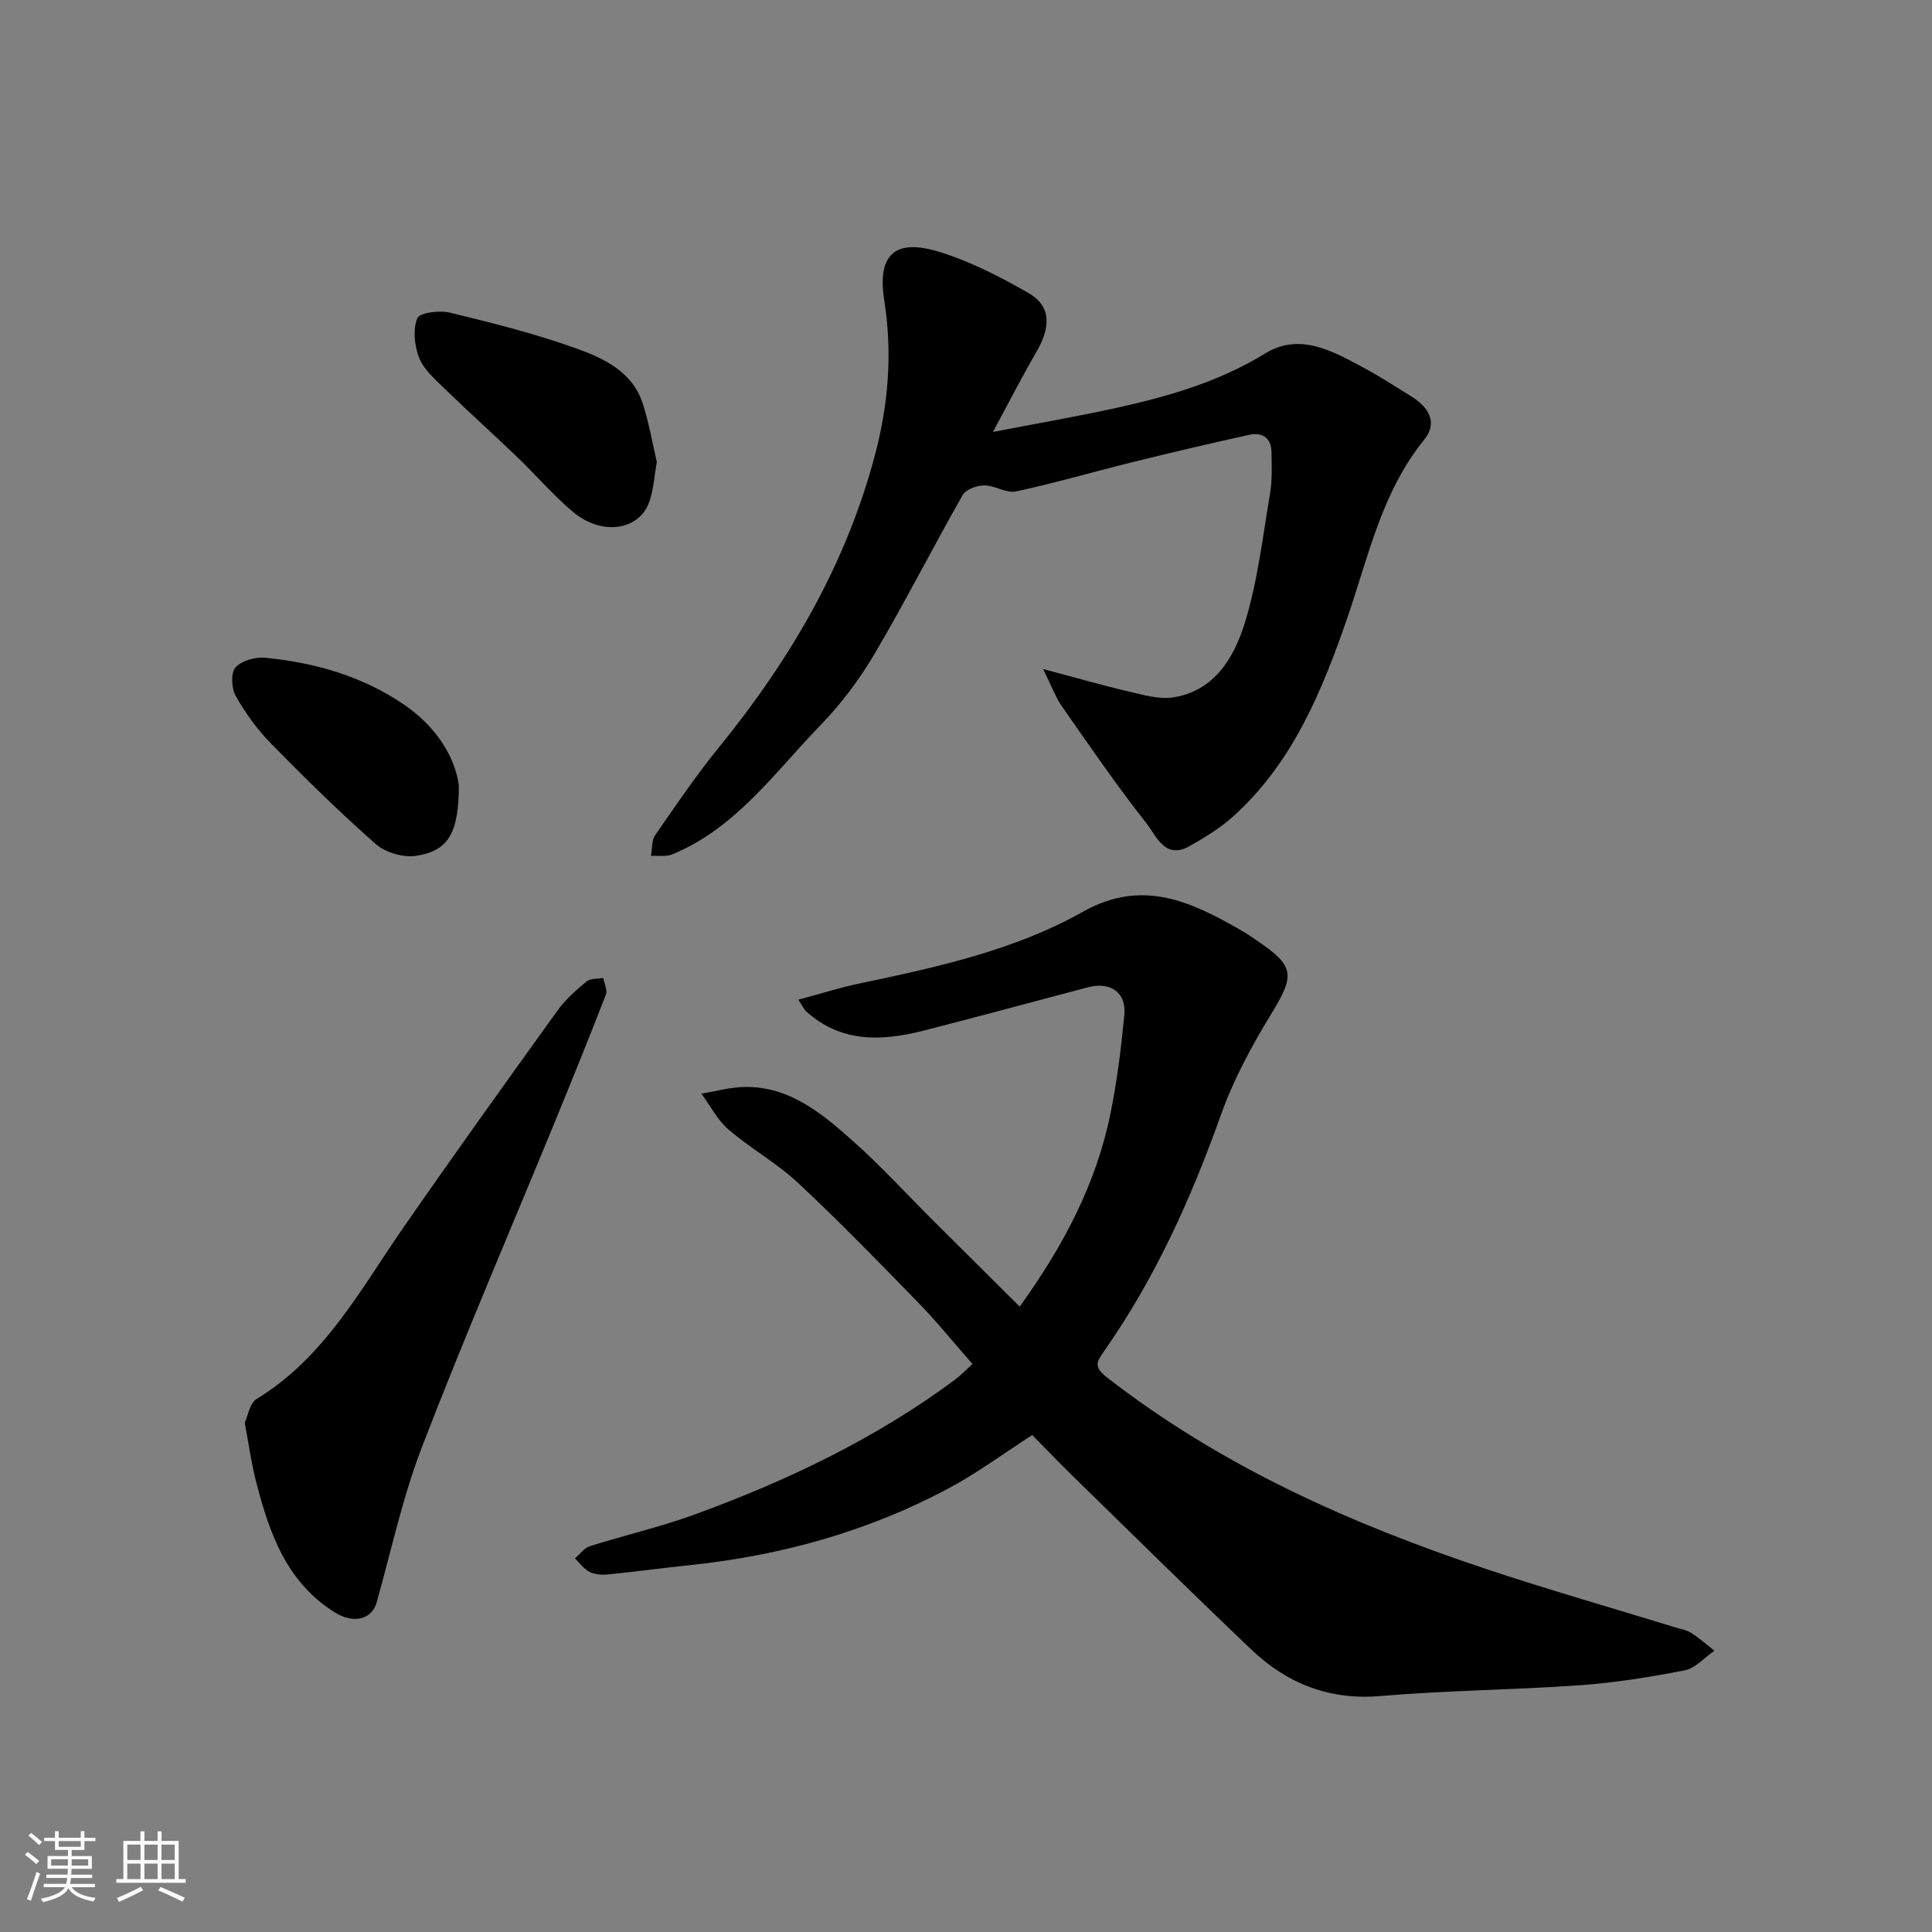 <svg enable-background="new 0 0 400 400" viewBox="0 0 400 400" xmlns="http://www.w3.org/2000/svg"><rect x="0" y="0" width="400" height="400" fill="#808080" stroke="none"/><path d="m5.17 384 .55-.58c.85.61 1.65 1.24 2.4 1.87l-.59.64c-.83-.73-1.62-1.38-2.36-1.93m1.22 9.53-.82-.34c.71-1.76 1.37-3.64 1.98-5.63.24.13.5.25.76.36-.6 1.67-1.24 3.54-1.92 5.61m-.5-13.5.57-.54c.56.44 1.31 1.06 2.26 1.87l-.64.64c-.68-.66-1.41-1.32-2.19-1.97m3.25.46h2.24v-1.36h.77v1.36h4.57v-1.36h.76v1.36h2.28v.69h-2.28v1.84h-2.64v1.26h4.18v2.64h-4.21c0 .45-.02.86-.05 1.21h4.32v.69h-4.38c-.04.34-.1.75-.19 1.22h5.15v.69h-4.82c.87 1.19 2.51 1.92 4.93 2.19-.17.31-.3.57-.37.76-2.77-.49-4.52-1.41-5.26-2.76-.56 1.26-2.3 2.23-5.24 2.9-.12-.24-.26-.48-.43-.72 2.73-.55 4.38-1.34 4.96-2.38h-4.38v-.69h4.65c.1-.38.17-.79.21-1.22h-4.32v-.69h4.4c.03-.34.05-.75.05-1.21h-4.2v-2.64h4.23v-1.26h-2.69v-1.84h-2.24zm1.46 4.46v1.29h3.45c.01-.4.02-.57.01-.53v-.32-.45h-3.46zm1.55-2.59h4.57v-1.19h-4.57zm6.11 2.59h-3.42v.77c-.01.19-.01.37-.02.53h3.44z" fill="#fafafa"/><path d="m32.63 379.16h.82v1.98h3.54v7.89h1.46v.78h-14.37v-.78h1.46v-7.89h3.54v-1.98h.82v1.98h2.73zm-3.49 11.48.5.73c-1.61.82-3.28 1.63-5 2.41-.13-.27-.28-.55-.44-.82 1.75-.72 3.4-1.49 4.94-2.32m-2.78-5.55h2.73v-3.18h-2.73zm0 3.95h2.73v-3.2h-2.73zm3.54-3.95h2.73v-3.18h-2.73zm0 3.95h2.73v-3.2h-2.73zm7.89 4.68c-1.84-.92-3.51-1.7-5.02-2.32l.45-.73c1.89.8 3.57 1.55 5.04 2.23zm-1.62-11.81h-2.73v3.18h2.73zm-2.73 7.13h2.73v-3.2h-2.73z" fill="#fafafa"/><g fill="#000001"><path d="m213.71 297.11c-6.03 3.88-11.56 8-17.59 11.19-16.6 8.8-34.41 13.75-53.08 15.72-5.7.6-11.38 1.37-17.09 1.94-1.27.13-2.75.05-3.85-.5-1.19-.59-2.06-1.84-3.06-2.81 1.03-.87 1.92-2.17 3.11-2.54 7.13-2.25 14.46-3.93 21.48-6.48 19.22-6.99 37.59-15.74 54.11-27.99 1.2-.89 2.23-2 3.6-3.24-3.85-4.38-7.34-8.71-11.2-12.68-8.18-8.41-16.36-16.83-24.93-24.83-4.39-4.1-9.79-7.09-14.36-11.02-2.31-1.98-3.78-4.93-5.63-7.44 3.01-.49 6.02-1.36 9.03-1.39 9.25-.11 15.91 5.49 22.26 11.13 5.97 5.3 11.37 11.24 17.04 16.89 5.74 5.72 11.5 11.43 17.57 17.46 9.1-12.65 15.86-25.48 18.8-40.01 1.36-6.7 2.2-13.52 2.86-20.33.46-4.72-2.84-7.01-7.6-5.76-11.32 2.98-22.61 6.07-33.96 8.96-8.66 2.21-17.12 2.56-24.36-4.04-.35-.31-.54-.79-1.58-2.36 4.51-1.21 8.52-2.49 12.61-3.35 15.95-3.36 32-6.81 46.29-14.85 12.46-7.01 22.57-2.02 32.99 3.95.99.57 1.93 1.23 2.87 1.87 8.1 5.47 8.12 7.21 3.07 15.47-4.03 6.59-7.77 13.55-10.35 20.8-6.16 17.3-13.64 33.87-24.21 48.93-1.61 2.3-2.06 3.28.66 5.4 23.66 18.38 50.52 30.34 78.68 39.71 12.95 4.31 26.08 8.06 39.13 12.07 1.09.33 2.28.54 3.2 1.14 1.66 1.08 3.16 2.41 4.72 3.64-2.03 1.4-3.91 3.63-6.13 4.06-7.21 1.42-14.52 2.58-21.85 3.1-13.68.97-27.42 1.05-41.08 2.22-10.67.92-19.41-2.57-26.85-9.66-12.56-11.96-24.91-24.15-37.32-36.27-2.62-2.57-5.16-5.22-8-8.1z"/><path d="m205.57 89.43c9.12-1.76 17.26-3.16 25.33-4.93 10.83-2.38 21.38-5.39 31.04-11.32 7.23-4.43 14.08-.43 20.55 3.04 3.3 1.77 6.44 3.85 9.64 5.81 3.58 2.19 5.65 5.4 2.75 8.98-8.83 10.89-11.55 24.22-15.95 36.97-5.19 15.03-11.25 29.8-23.41 40.87-2.74 2.5-6 4.51-9.25 6.34-5.1 2.87-6.9-2.19-8.91-4.74-6.16-7.8-11.79-16.03-17.48-24.18-1.35-1.94-2.17-4.25-3.92-7.76 6.76 1.79 12.12 3.35 17.54 4.61 3.1.72 6.43 1.73 9.45 1.26 8.51-1.35 12.55-8.26 14.75-15.33 2.69-8.65 3.72-17.83 5.24-26.82.48-2.81.35-5.73.31-8.6-.04-3-1.91-4.2-4.64-3.6-7.93 1.75-15.84 3.6-23.73 5.55-8.18 2.02-16.28 4.39-24.51 6.16-2.01.43-4.39-1.25-6.6-1.24-1.53 0-3.79.82-4.46 1.99-6.2 10.9-11.88 22.1-18.25 32.89-3.13 5.31-6.93 10.38-11.22 14.8-9.44 9.73-17.44 21.23-30.59 26.68-1.31.55-2.97.25-4.47.35.27-1.45.1-3.2.87-4.3 4.27-6.17 8.5-12.41 13.23-18.22 14.67-18.05 26.21-37.67 32.24-60.37 2.84-10.68 3.67-21.24 1.95-32.16-1.48-9.43 2.19-12.86 11.38-10.02 6.45 1.99 12.63 5.16 18.51 8.54 4.65 2.68 4.68 6.98 1.54 12.32-2.96 5.08-5.62 10.33-8.93 16.43z"/><path d="m50.67 294.58c.64-1.36 1.01-4.06 2.48-4.95 14.13-8.62 21.56-22.81 30.56-35.76 10.42-15.01 21.07-29.86 31.75-44.69 1.63-2.27 3.82-4.19 5.99-5.99.8-.66 2.27-.5 3.44-.72.21 1.16.91 2.52.55 3.46-3.47 8.95-7.08 17.85-10.72 26.73-9.15 22.28-18.69 44.41-27.34 66.88-4.01 10.4-6.37 21.44-9.39 32.21-.99 3.53-4.75 4.52-8.64 2.1-10-6.22-13.56-16.37-16.29-26.95-.99-3.77-1.51-7.67-2.39-12.32z"/><path d="m135.99 95.66c-.54 2.96-.67 5.81-1.61 8.36-2.14 5.85-9.84 6.92-15.74 1.97-4.11-3.45-7.63-7.6-11.52-11.33-5.12-4.91-10.41-9.66-15.5-14.61-1.87-1.81-4.01-3.76-4.88-6.08-.93-2.48-1.29-5.79-.34-8.09.48-1.16 4.6-1.67 6.75-1.15 8.82 2.14 17.67 4.35 26.19 7.42 5.73 2.06 11.67 4.85 13.77 11.5 1.27 3.99 1.98 8.16 2.88 12.01z"/><path d="m95 162.55c.01 9.99-2.23 13.65-8.87 14.64-2.64.4-6.32-.67-8.32-2.43-7.54-6.63-14.71-13.7-21.75-20.87-2.82-2.88-5.26-6.27-7.24-9.78-.89-1.58-1.07-4.78-.07-5.91 1.26-1.43 4.14-2.23 6.19-2.02 10.28 1.03 20.03 3.78 28.72 9.71 6.78 4.63 10.53 10.91 11.34 16.66z"/></g></svg>
